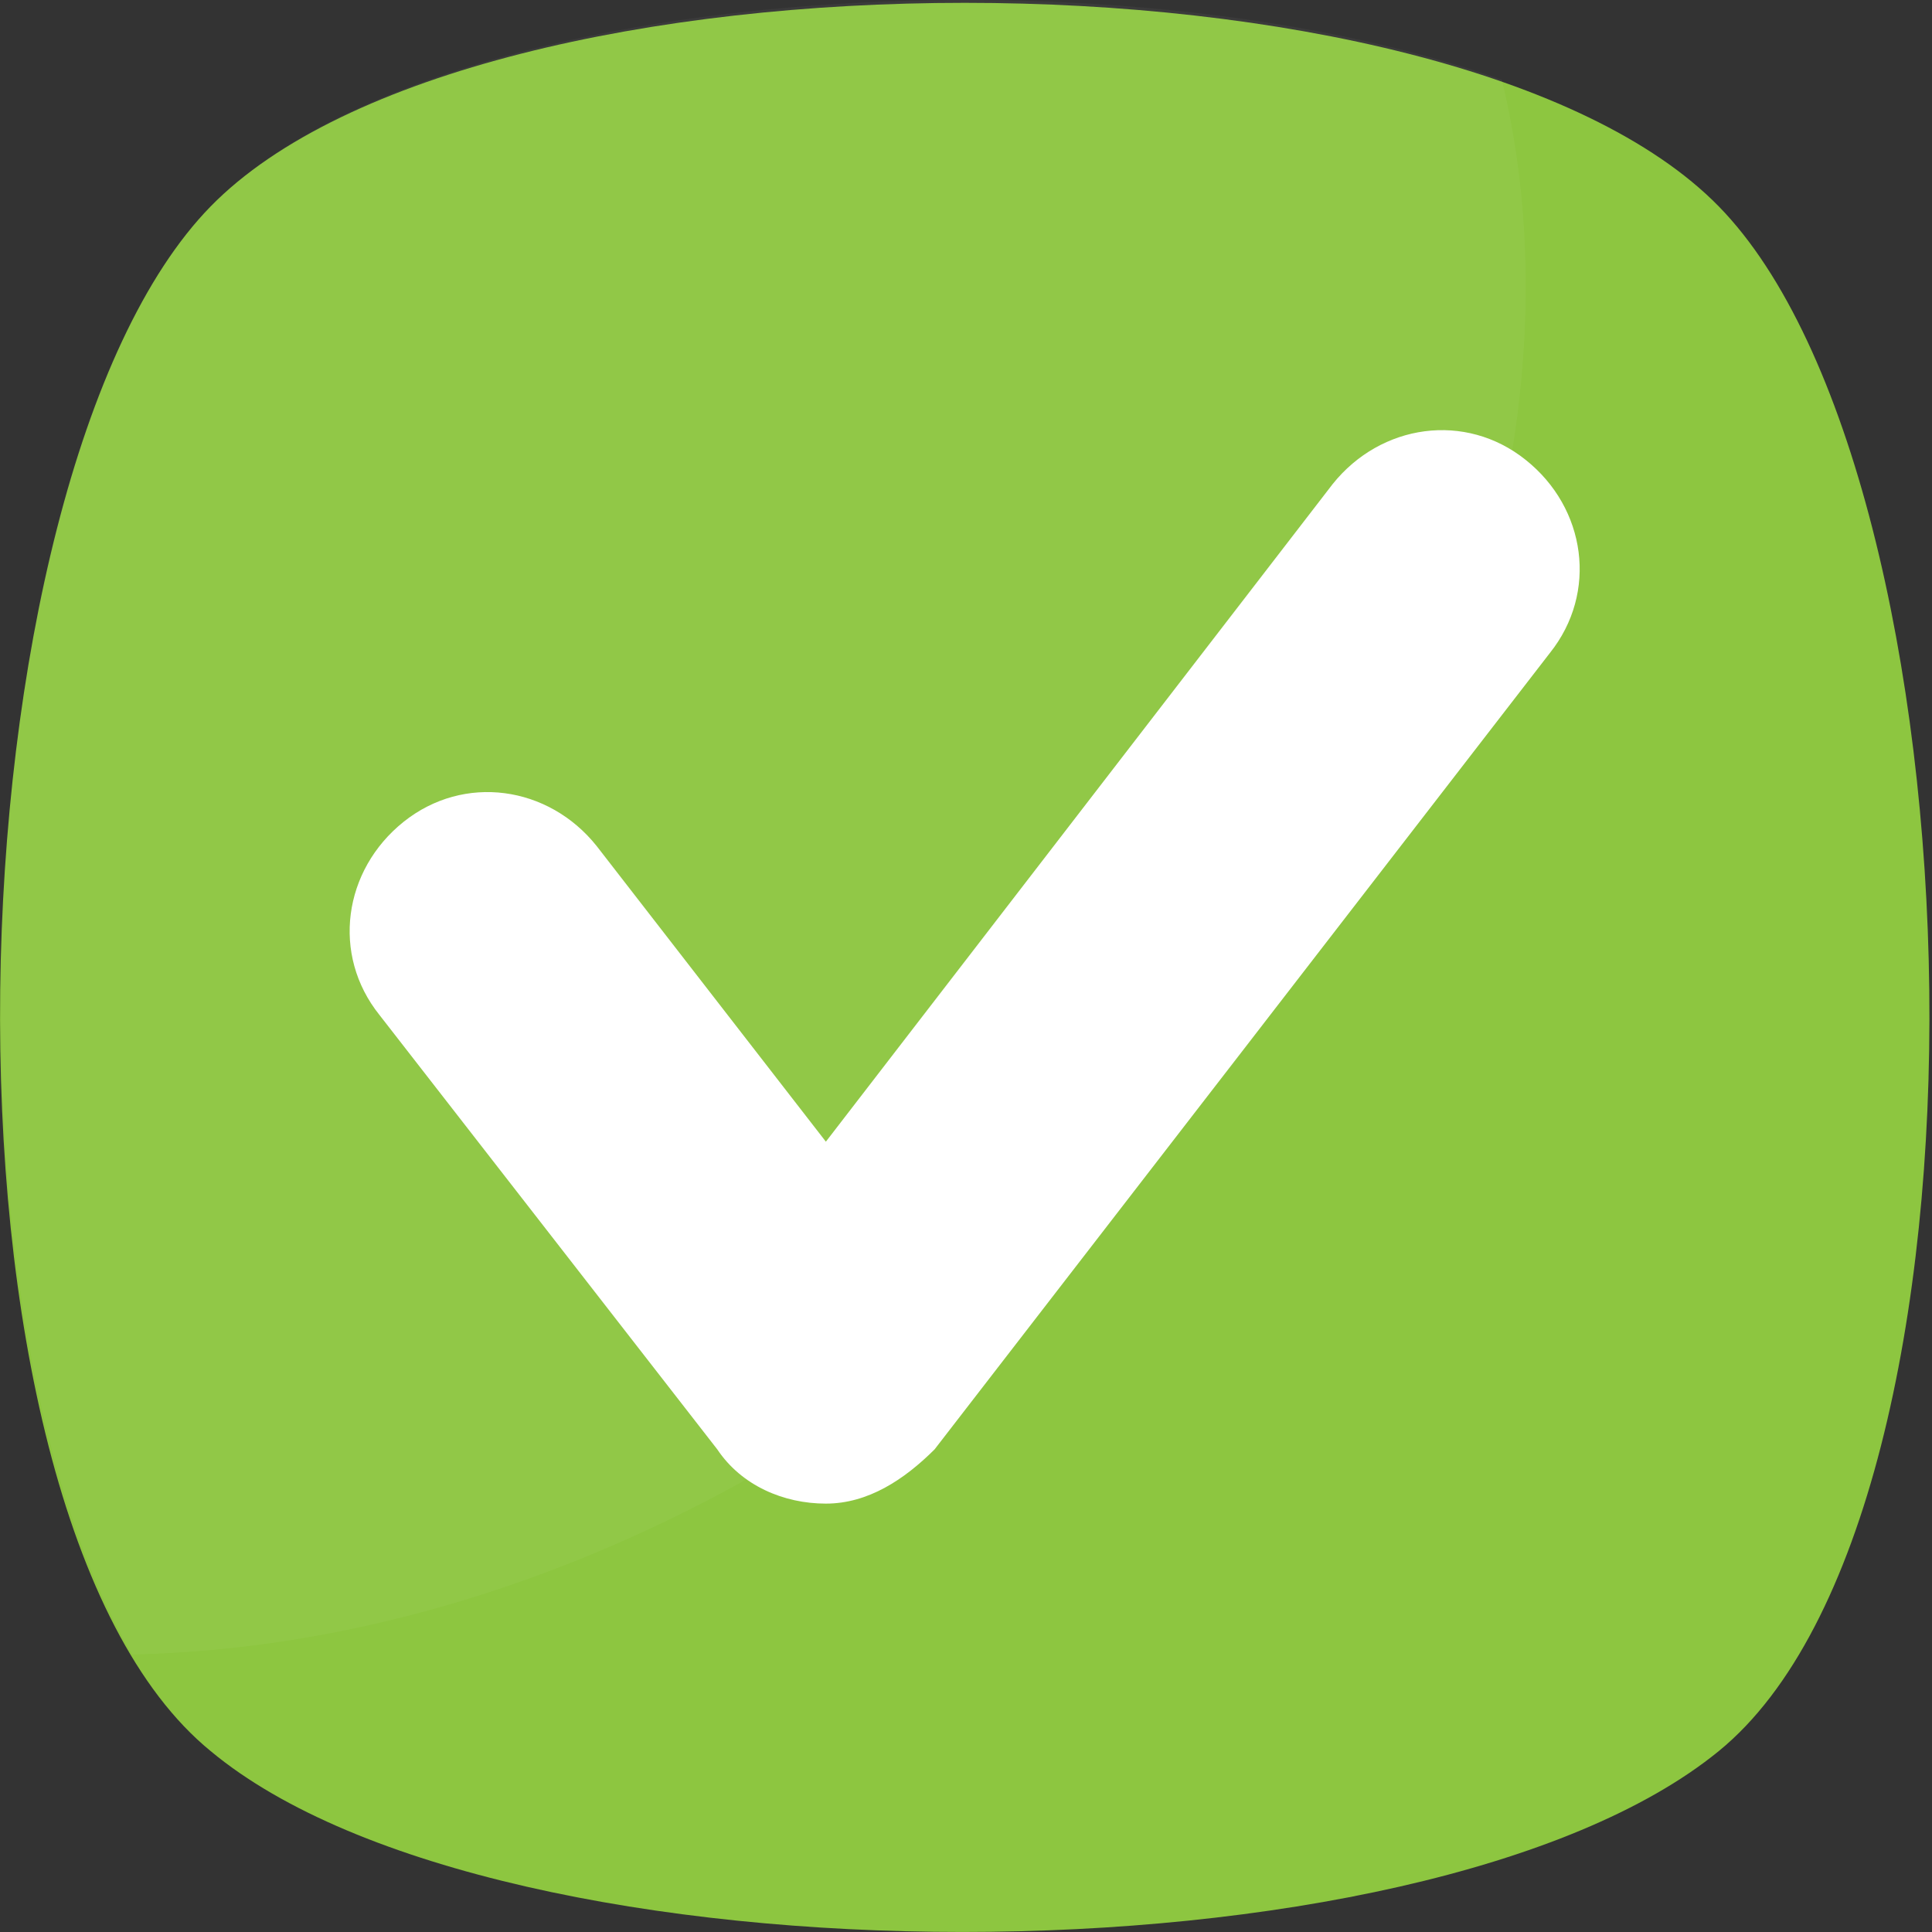 <svg width="15" height="15" viewBox="0 0 15 15" fill="none" xmlns="http://www.w3.org/2000/svg">
<rect x="0" y="0" width="15" height="15" fill="#333333" stroke="none"/>
<path d="M13.345 13.595C11.05 15.468 3.883 15.468 1.635 13.595C-0.66 11.721 -0.426 3.711 1.635 1.603C3.696 -0.505 11.284 -0.505 13.345 1.603C15.406 3.711 15.641 11.721 13.345 13.595Z" fill="#8DC640"/>
<g opacity="0.2">
<path opacity="0.2" d="M7.538 10.316C5.477 11.955 3.182 12.798 1.027 12.845C-0.566 10.128 -0.238 3.524 1.636 1.603C3.322 -0.13 8.615 -0.458 11.66 0.619C12.409 3.711 10.864 7.646 7.538 10.316Z" fill="white"/>
</g>
<path d="M6.412 11.674C6.084 11.674 5.757 11.534 5.569 11.253L2.946 7.88C2.571 7.412 2.665 6.756 3.133 6.381C3.602 6.006 4.258 6.1 4.632 6.568L6.412 8.864L10.347 3.758C10.722 3.29 11.378 3.196 11.846 3.571C12.315 3.945 12.408 4.601 12.033 5.07L7.256 11.253C7.021 11.487 6.74 11.674 6.412 11.674Z" fill="white"/>
</svg>

